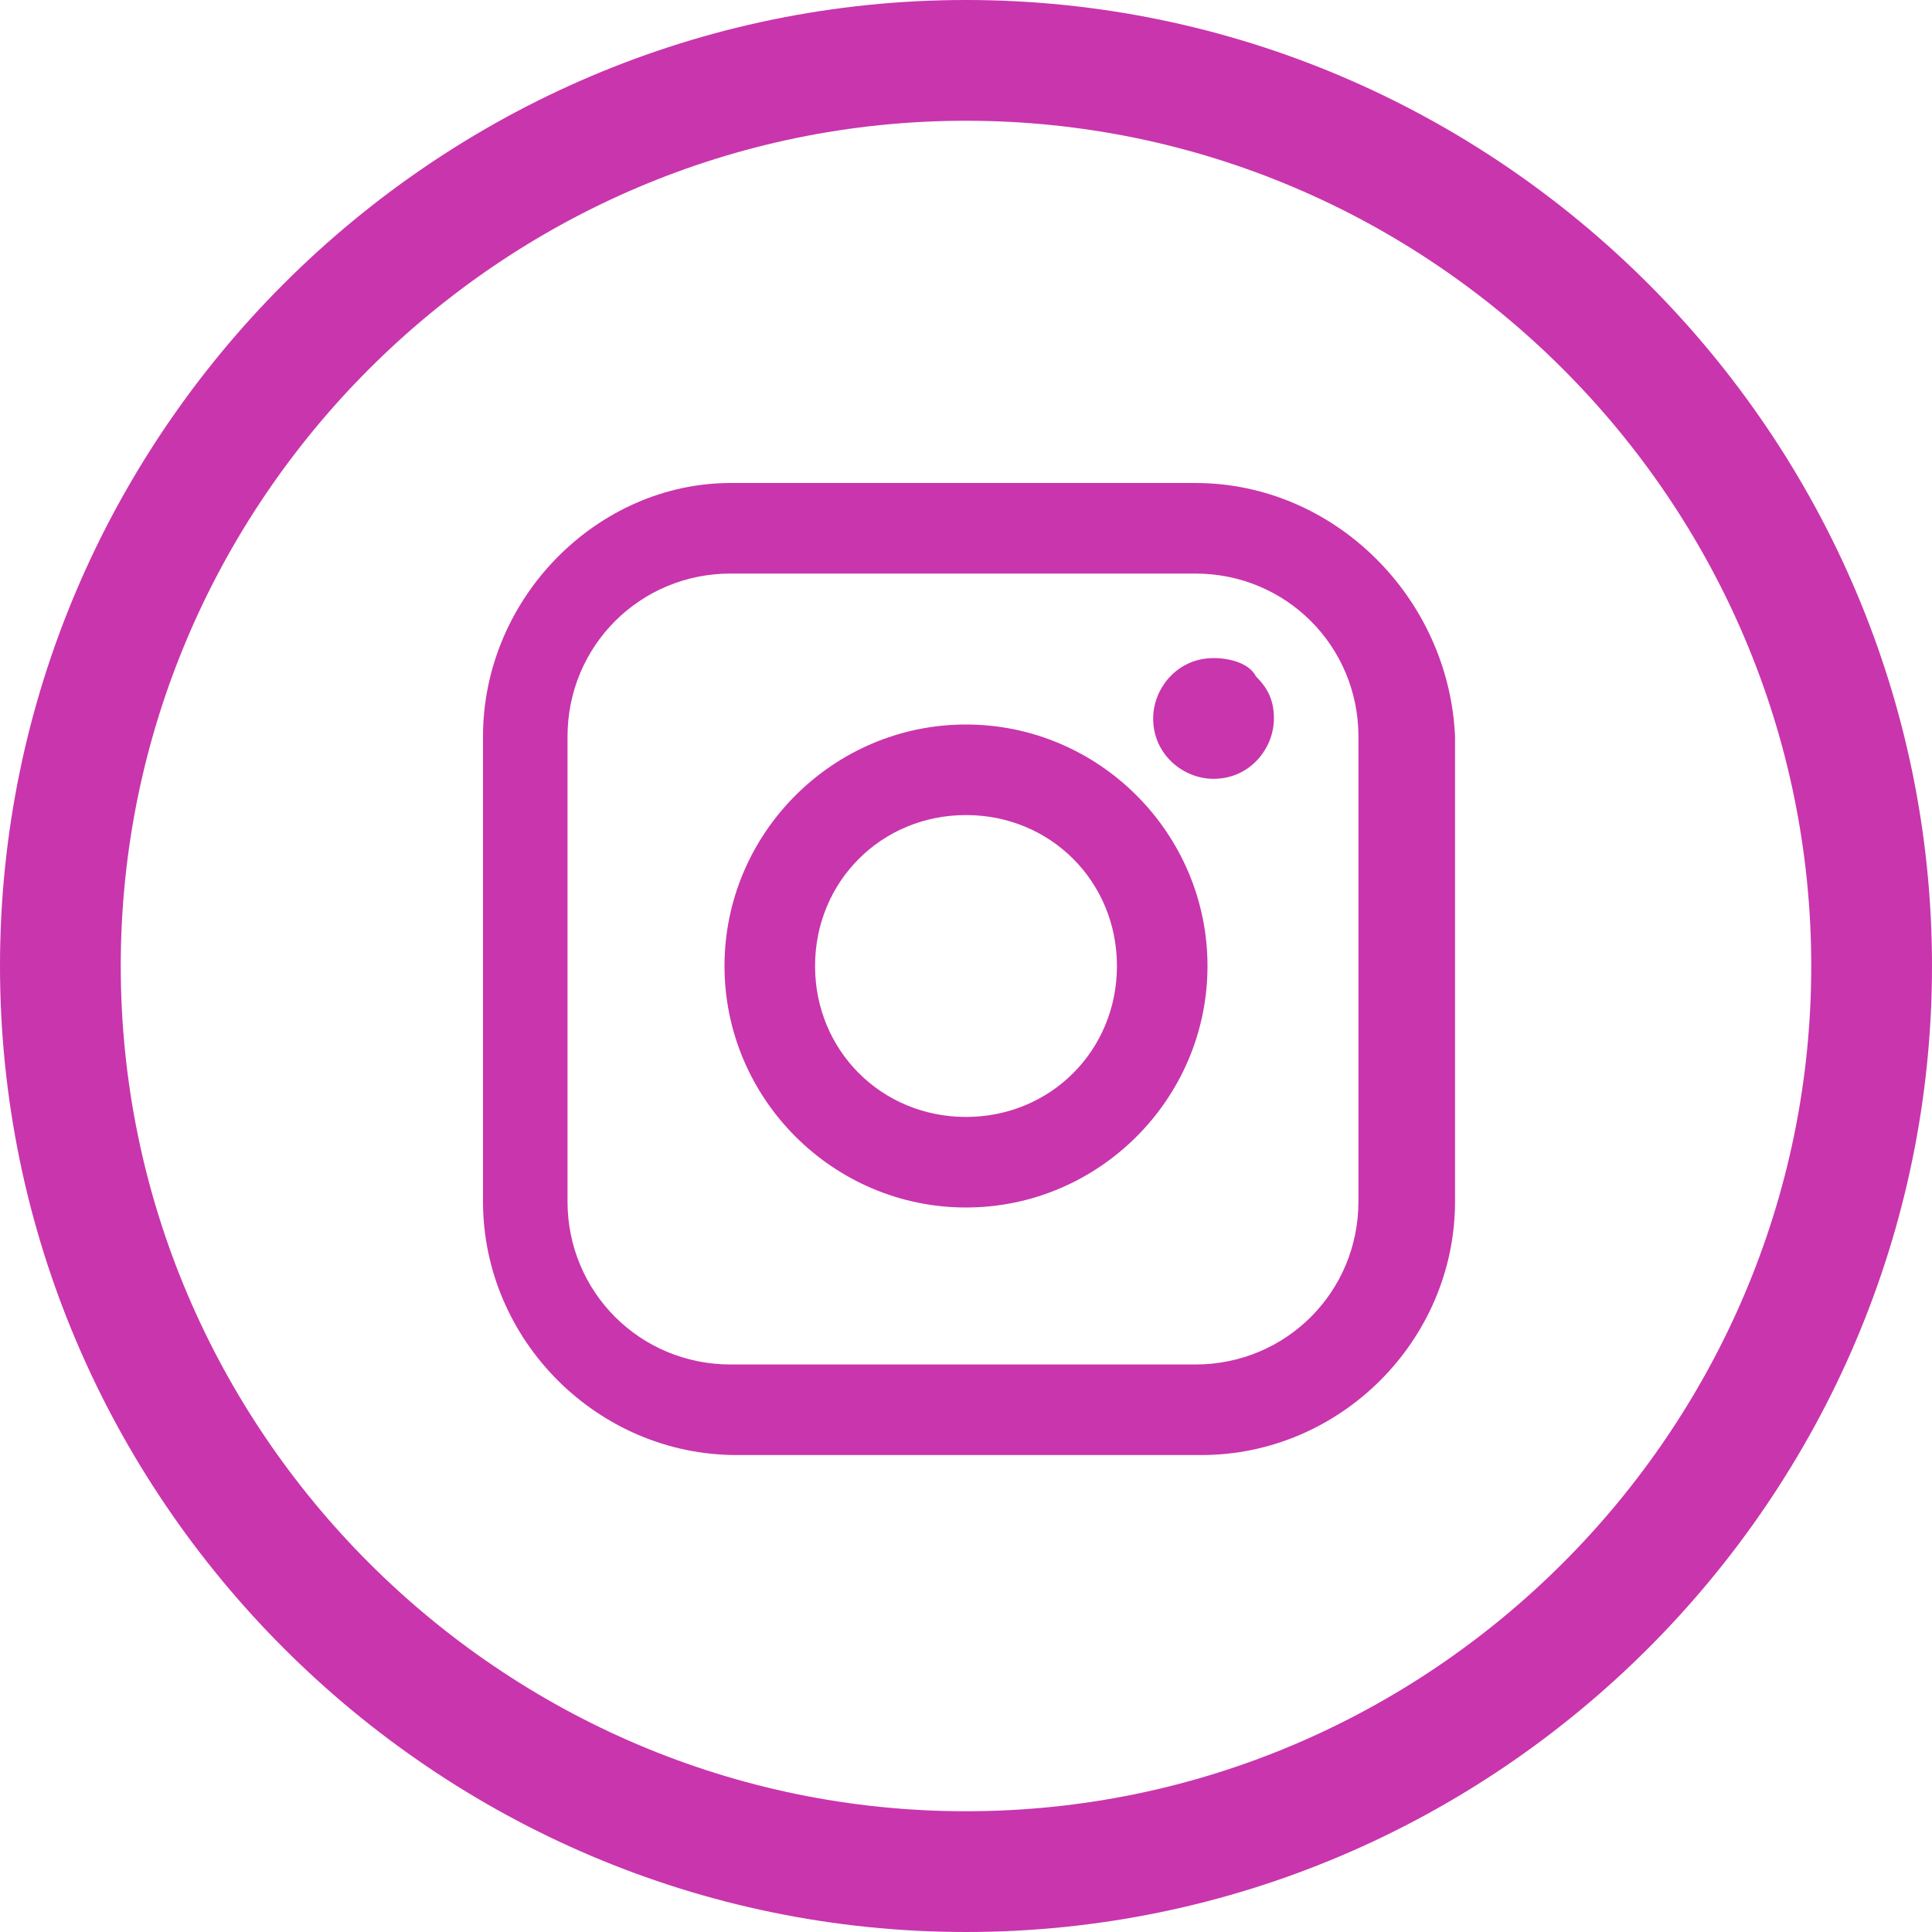 <svg version="1.1" id="图层_1" xmlns="http://www.w3.org/2000/svg" x="0" y="0" width="32" height="32" style="enable-background:new 0 0 32 32" xml:space="preserve"><style>.st1{fill:#c935ad}</style><g id="Layer_2"><g id="Layer_1-2"><path d="M16 31C7.7 31 1 24.3 1 16S7.7 1 16 1s15 6.7 15 15-6.7 15-15 15z" style="fill:none"/><path class="st1" d="M16 2c7.7 0 14 6.3 14 14s-6.3 14-14 14S2 23.7 2 16 8.3 2 16 2m0-2C7.2 0 0 7.2 0 16s7.2 16 16 16 16-7.2 16-16S24.8 0 16 0z"/><path class="st1" d="M19.8 9.5c1.5 0 2.7 1.2 2.7 2.7v7.7c0 1.5-1.2 2.7-2.7 2.7h-7.7c-1.5 0-2.7-1.2-2.7-2.7v-7.7c0-1.5 1.2-2.7 2.7-2.7h7.7m0-1.5h-7.7C9.9 8 8 9.9 8 12.2v7.7c0 2.3 1.9 4.2 4.2 4.2h7.7c2.3 0 4.2-1.9 4.2-4.2v-7.7C24 9.9 22.1 8 19.8 8z"/><path class="st1" d="M16 13.5c1.4 0 2.5 1.1 2.5 2.5s-1.1 2.5-2.5 2.5-2.5-1.1-2.5-2.5 1.1-2.5 2.5-2.5m0-1.5c-2.2 0-4 1.8-4 4s1.8 4 4 4 4-1.8 4-4-1.8-4-4-4zM20.1 10.9c-.6 0-1 .5-1 1 0 .6.5 1 1 1 .6 0 1-.5 1-1 0-.3-.1-.5-.3-.7-.1-.2-.4-.3-.7-.3z"/></g></g></svg>